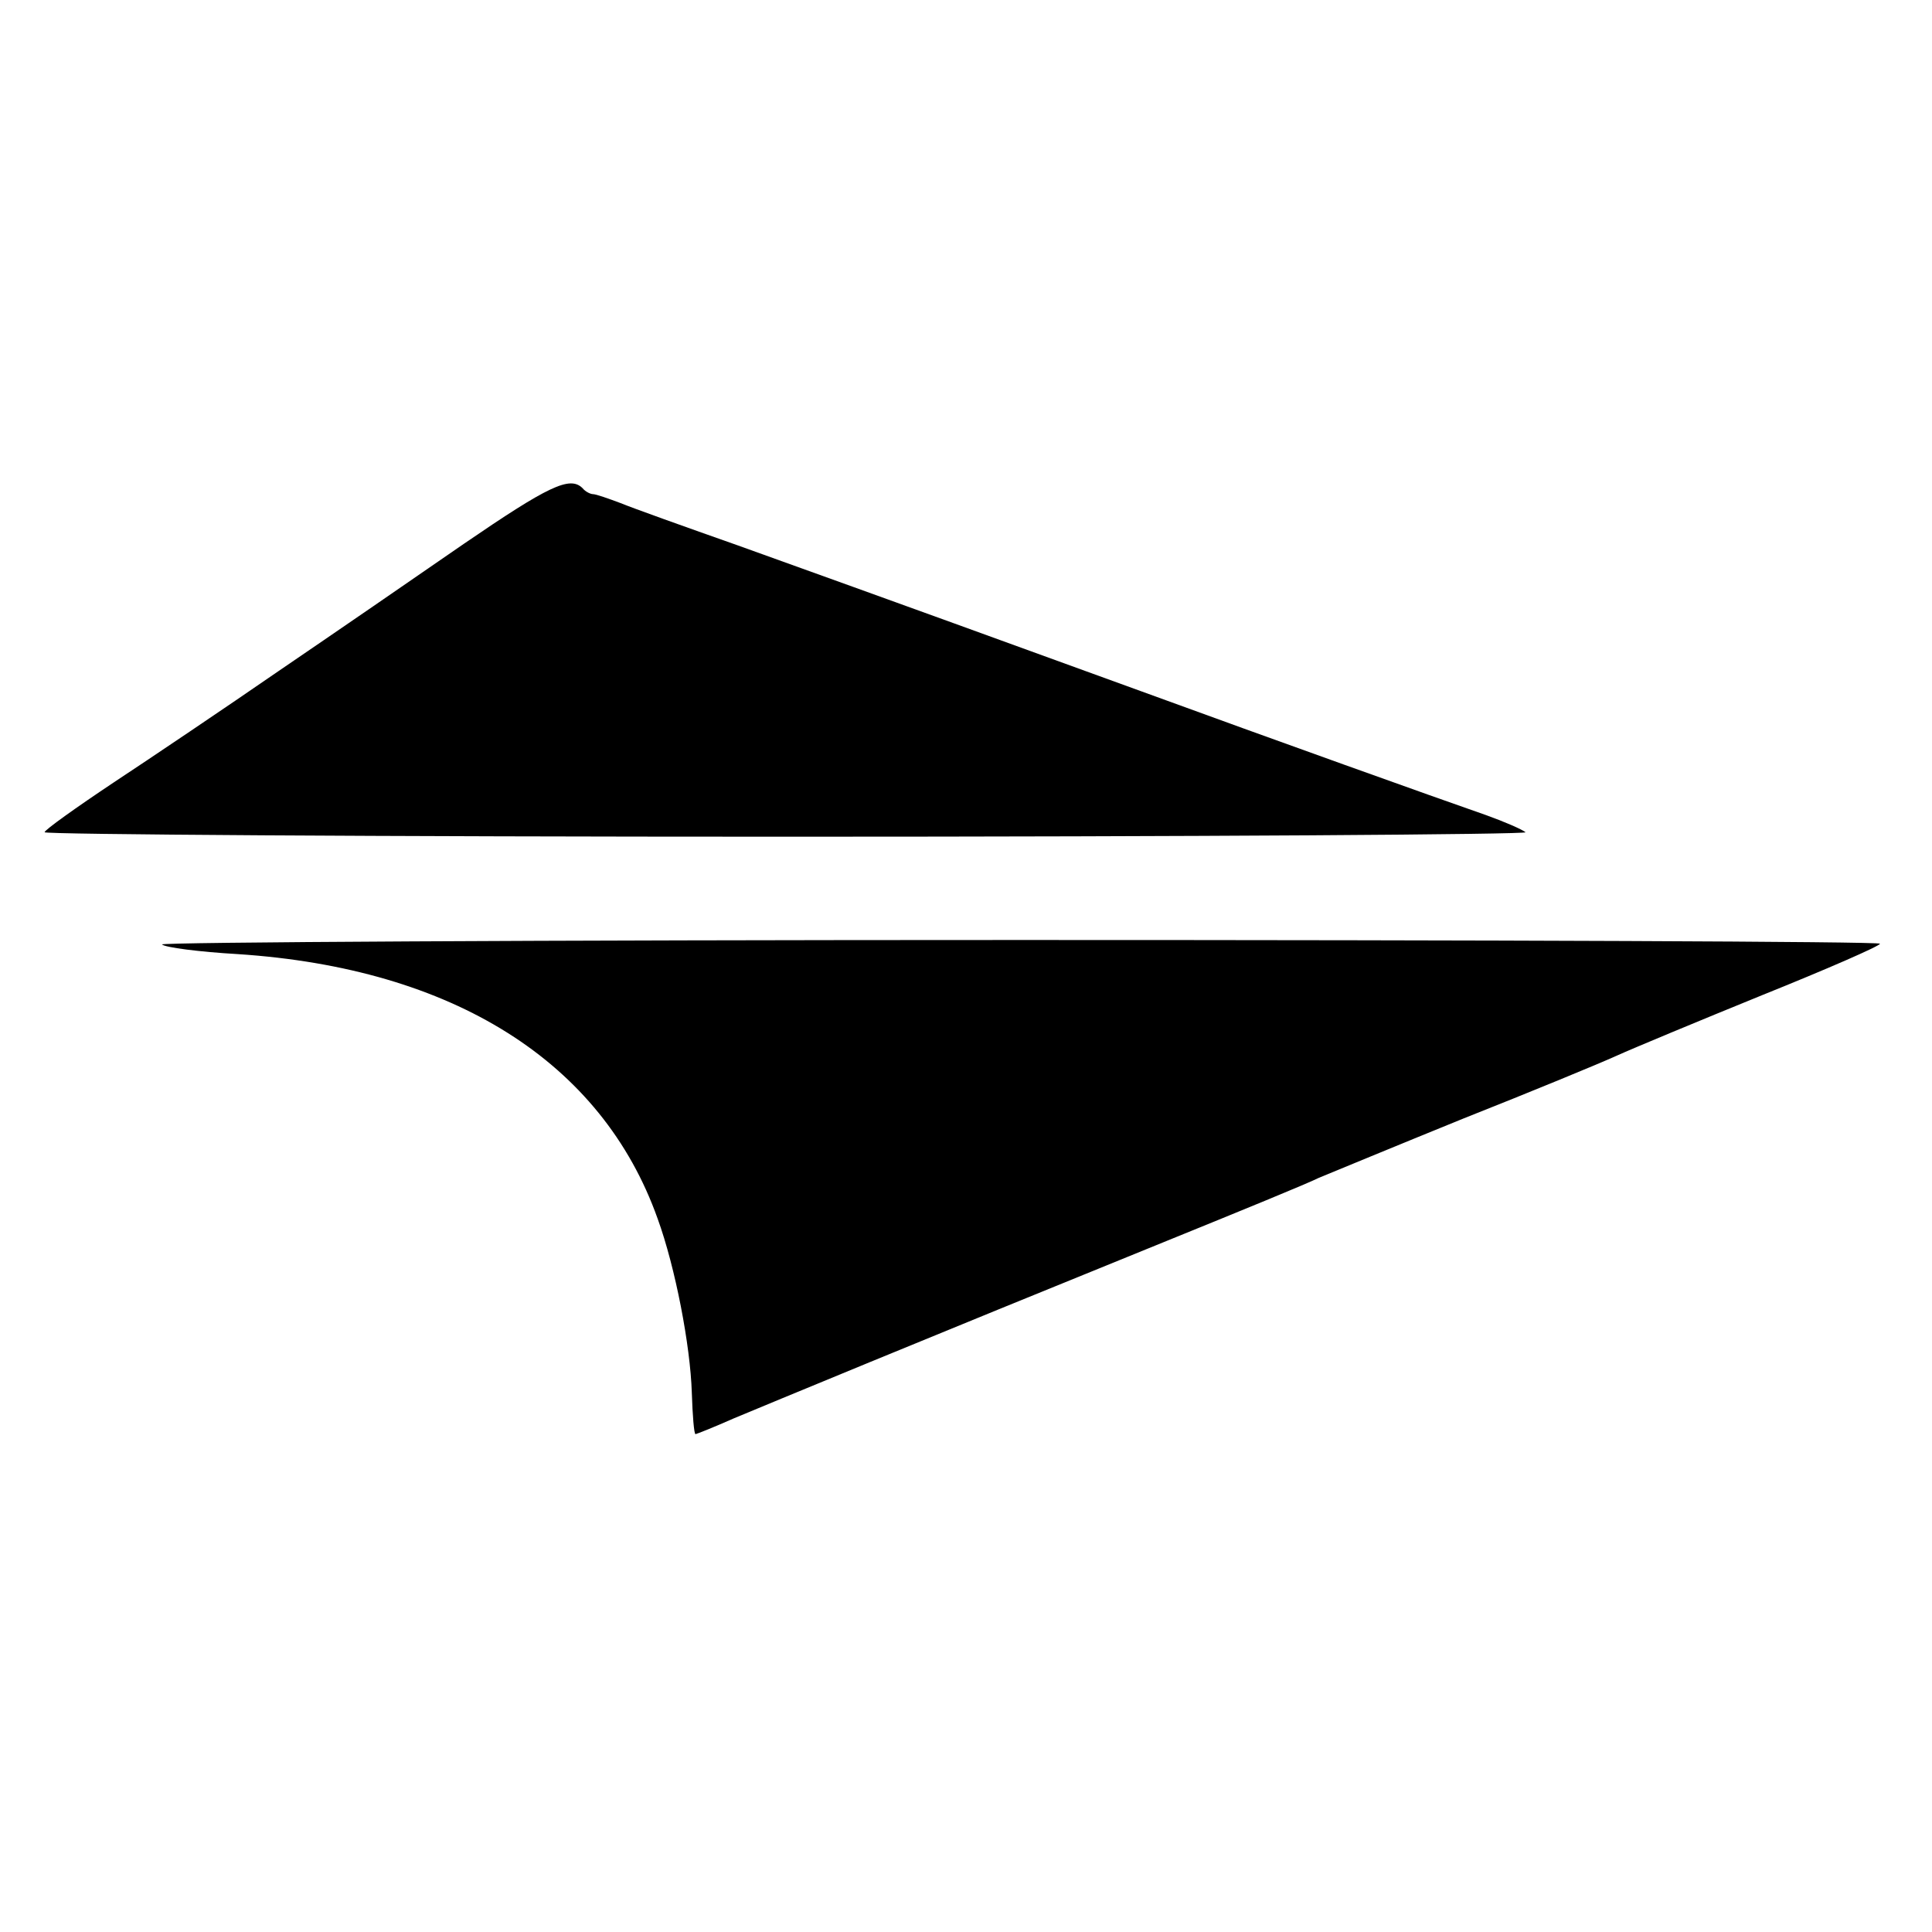 <?xml version="1.0" standalone="no"?>
<!DOCTYPE svg PUBLIC "-//W3C//DTD SVG 20010904//EN"
 "http://www.w3.org/TR/2001/REC-SVG-20010904/DTD/svg10.dtd">
<svg version="1.0" xmlns="http://www.w3.org/2000/svg"
 width="260pt" height="260pt" viewBox="0 0 260 260"
 preserveAspectRatio="xMidYMid meet">
<g transform="translate(0,260) scale(0.1,-0.1)"
fill="#000000" stroke="none">
<path d="M624 1868 c-65 -45 -177 -122 -249 -171 -71 -49 -172 -117 -222 -150
-51 -34 -93 -64 -93 -67 0 -3 450 -6 1000 -6 550 0 997 3 993 6 -5 4 -28 14
-53 23 -69 24 -287 102 -465 167 -165 60 -322 117 -542 196 -71 25 -141 50
-158 57 -16 6 -33 12 -37 12 -3 0 -10 3 -14 8 -17 17 -46 3 -160 -75z"/>
<path d="M218 1329 c4 -4 50 -10 102 -13 290 -19 490 -145 565 -356 24 -66 44
-171 46 -234 1 -31 3 -56 5 -56 1 0 24 9 51 21 48 20 248 103 583 239 96 39
189 77 205 85 17 7 104 43 195 80 91 36 183 74 205 84 22 10 111 47 197 82 87
35 158 66 158 69 0 3 -522 5 -1159 5 -638 0 -1157 -3 -1153 -6z"/>
</g>
</svg>

